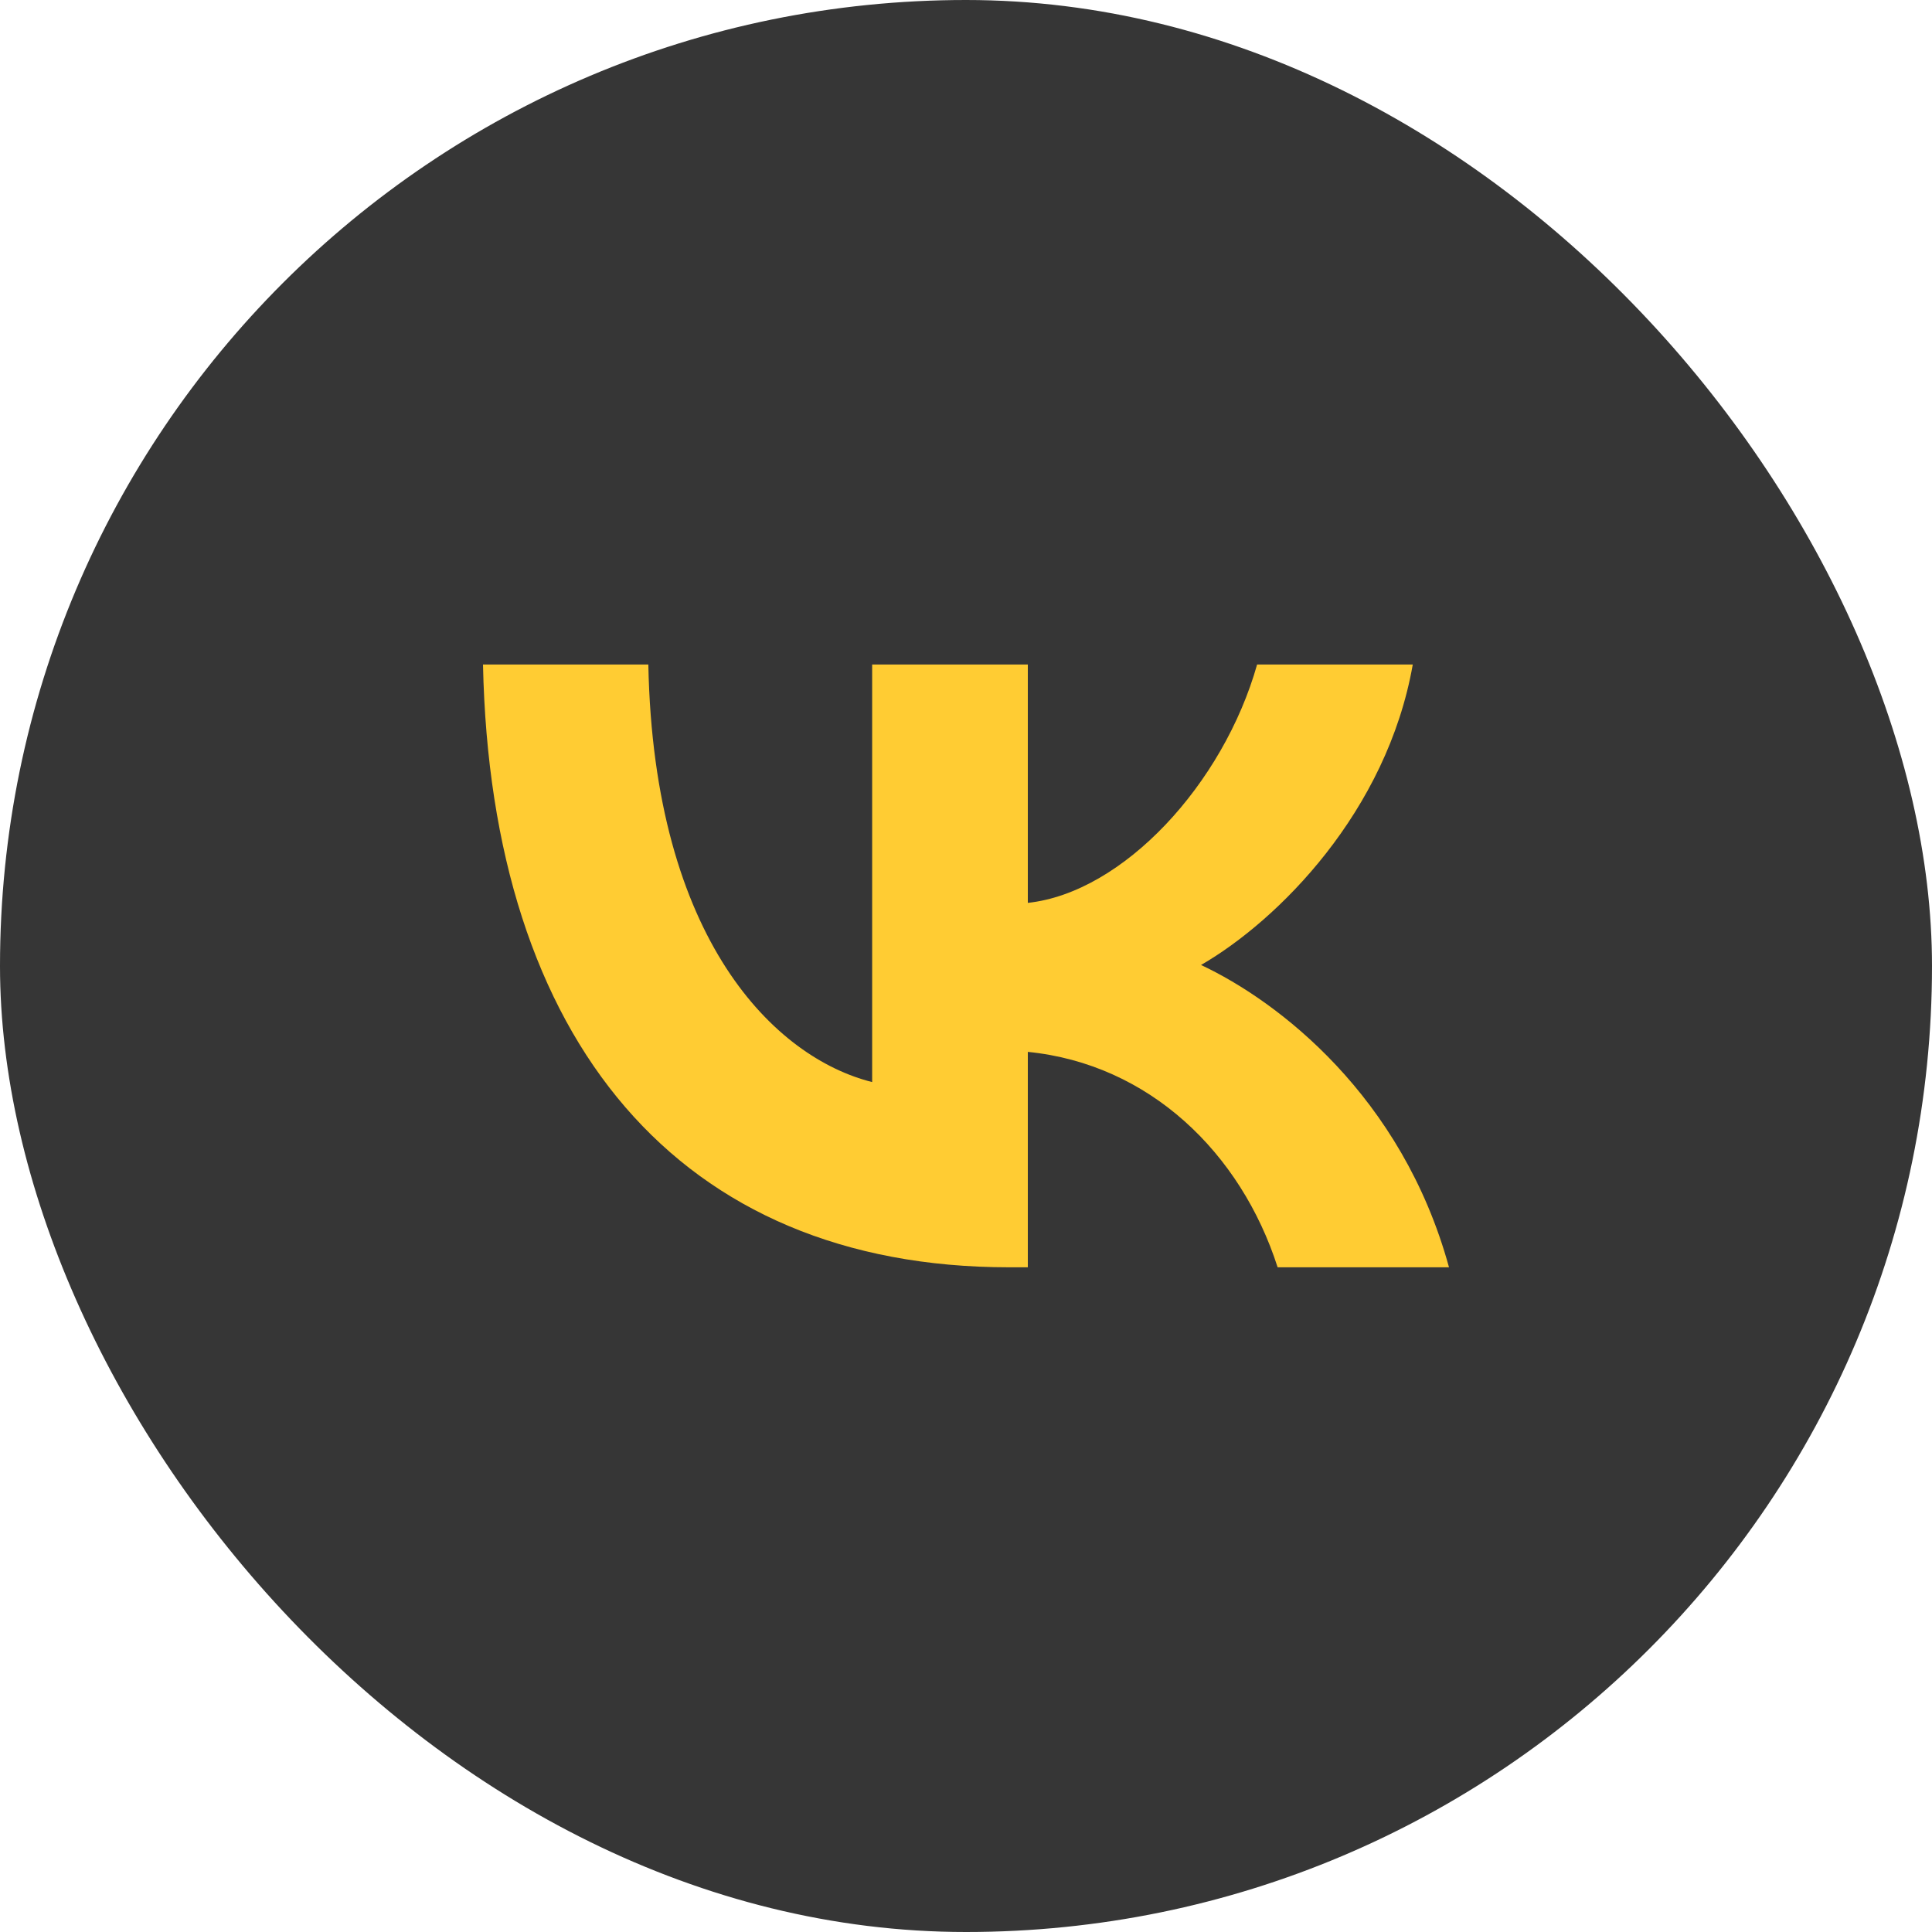 <?xml version="1.0" encoding="UTF-8"?> <svg xmlns="http://www.w3.org/2000/svg" width="40" height="40" viewBox="0 0 40 40" fill="none"><rect width="40" height="40" rx="20" fill="#363636"></rect><path d="M20.893 26.238C14.06 26.238 10.162 21.553 10 13.758H13.423C13.535 19.48 16.059 21.903 18.057 22.403V13.758H21.28V18.693C23.254 18.48 25.328 16.232 26.027 13.758H29.25C28.713 16.806 26.465 19.055 24.866 19.979C26.465 20.729 29.026 22.69 30 26.238H26.452C25.69 23.864 23.791 22.028 21.28 21.778V26.238H20.893Z" fill="#FFCC33"></path></svg> 